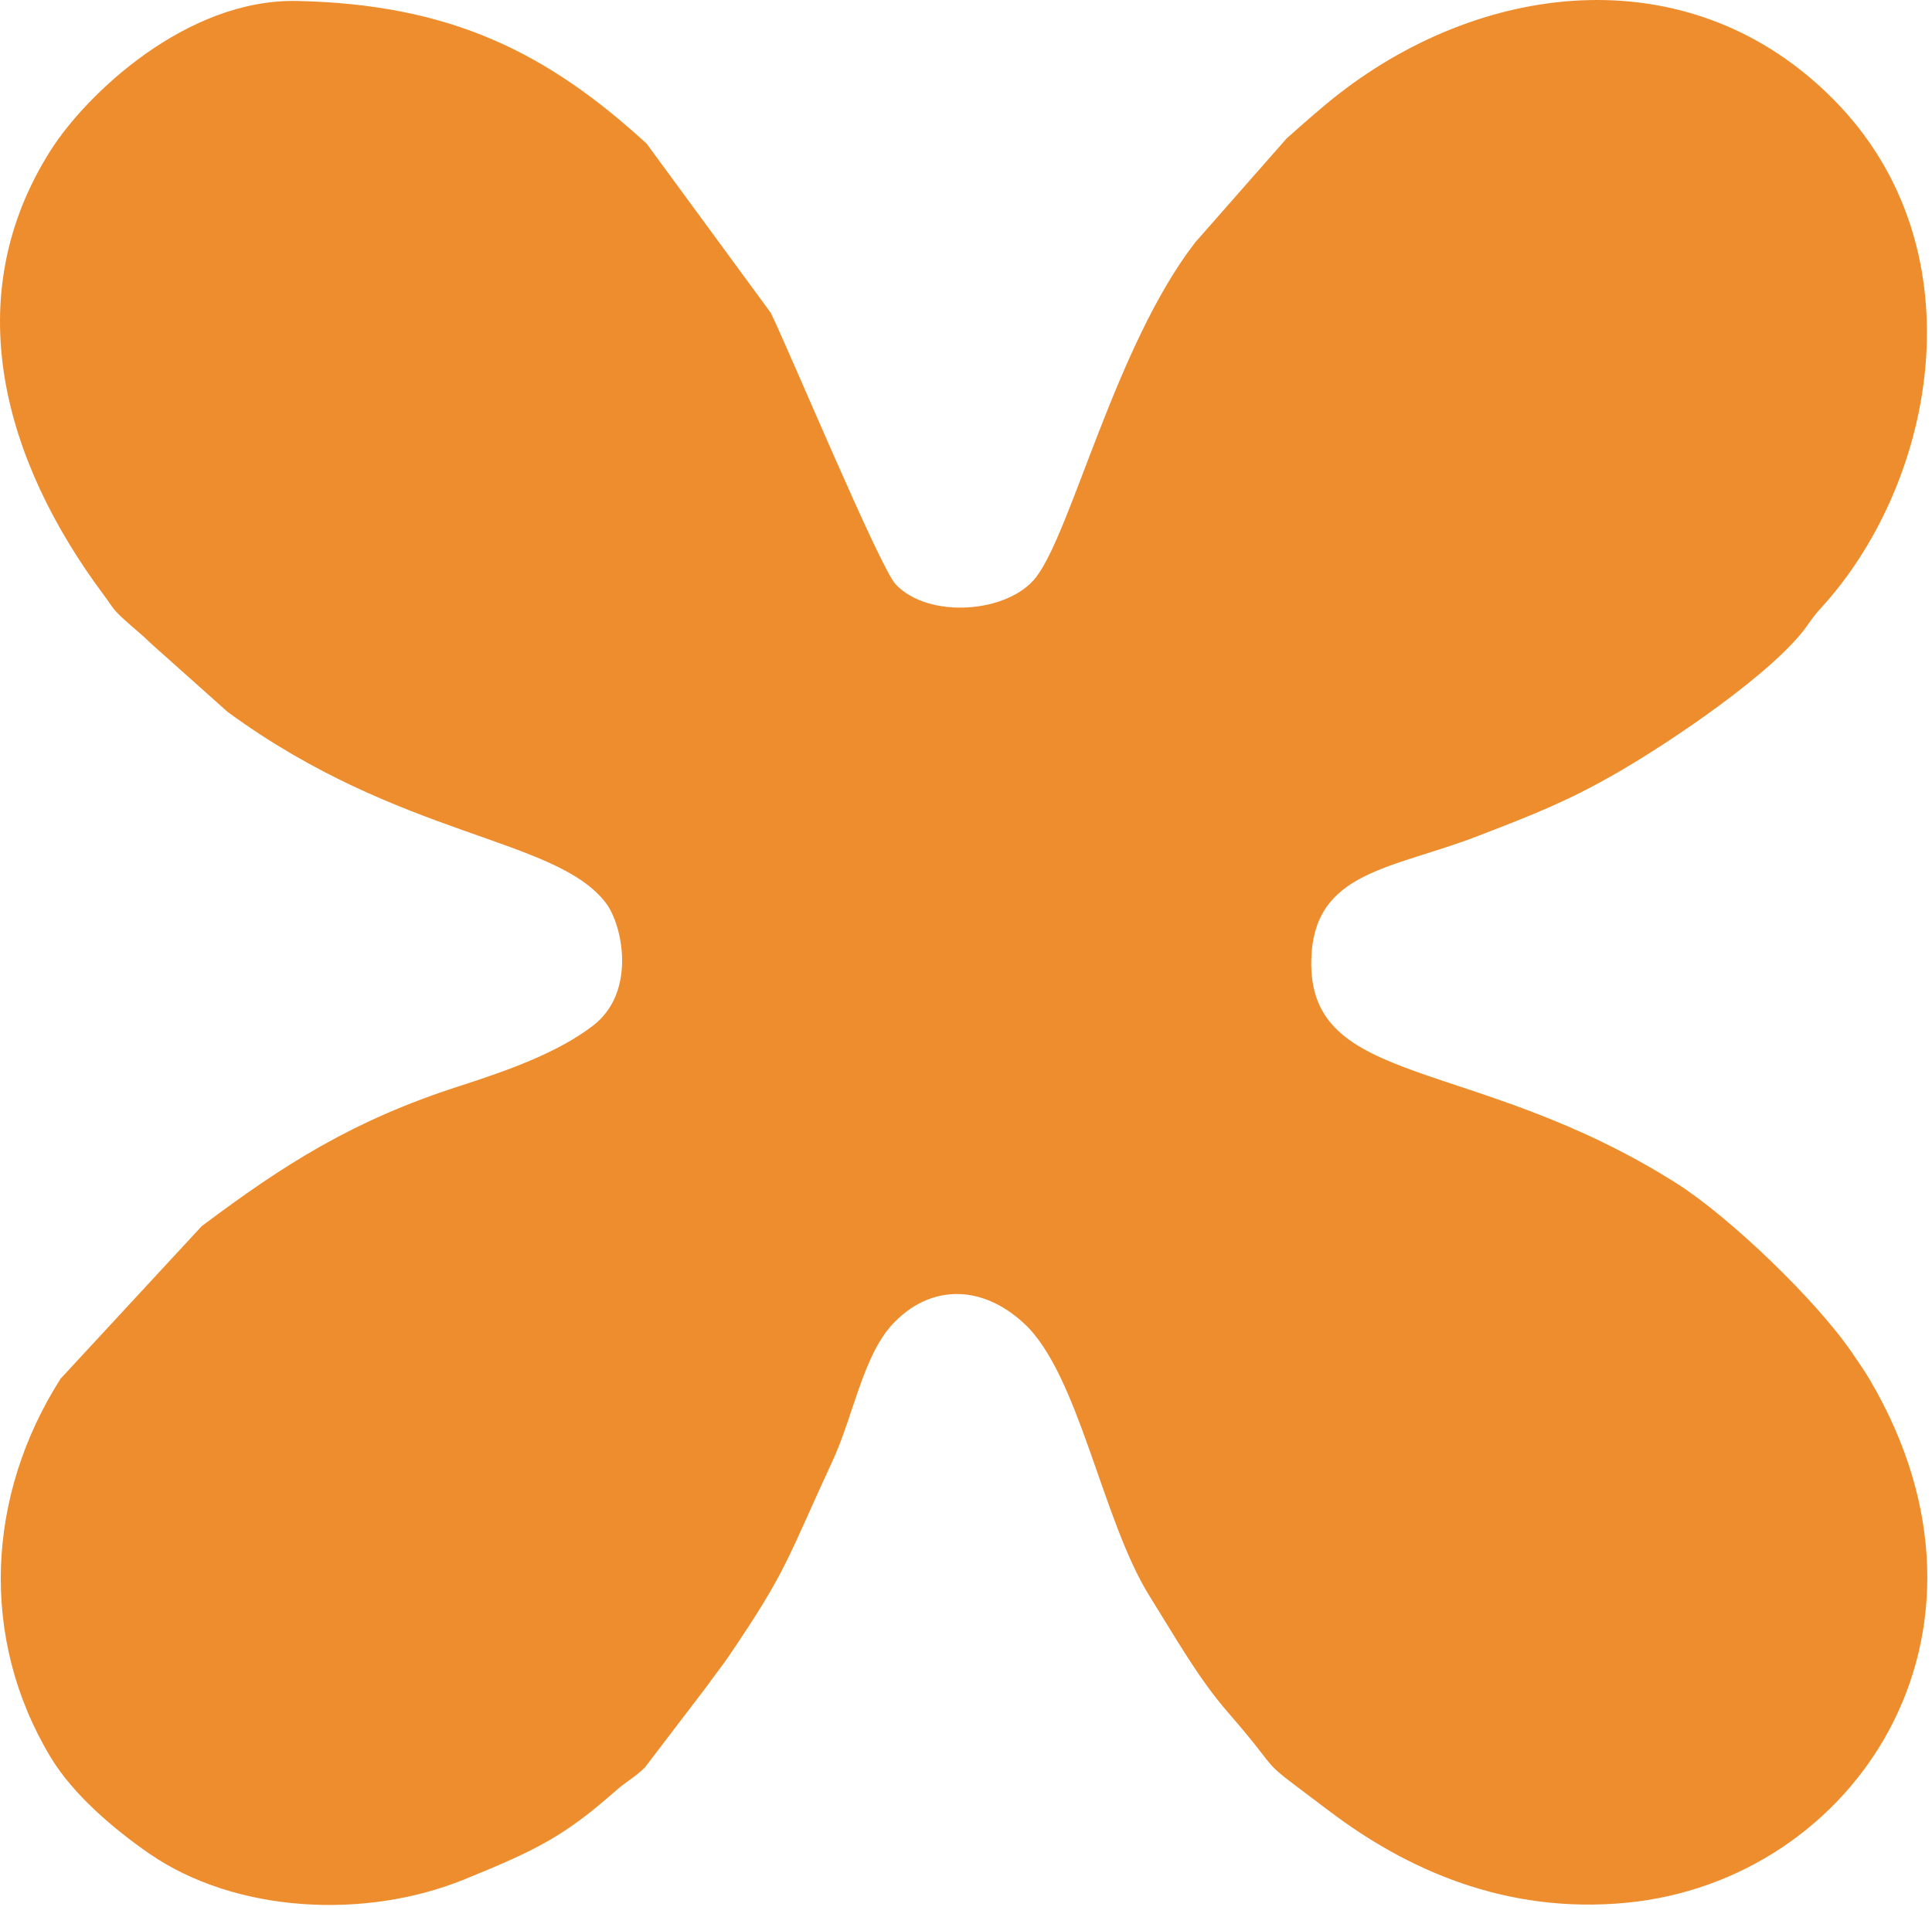 <?xml version="1.0" encoding="UTF-8"?> <svg xmlns="http://www.w3.org/2000/svg" width="131" height="130" viewBox="0 0 131 130" fill="none"><path fill-rule="evenodd" clip-rule="evenodd" d="M20.133 0.066C12.627 -0.088 5.847 6.403 3.445 10.181C-2.937 20.219 0.303 31.312 7.016 40.323C7.646 41.168 7.577 41.249 8.437 42.029C9.165 42.689 9.584 43 10.292 43.69L15.438 48.282C27.165 56.871 37.649 56.751 41.078 61.231C42.227 62.734 43.168 67.299 40.2 69.564C37.792 71.401 34.497 72.577 31.074 73.682C23.931 75.988 19.264 78.957 13.674 83.157L4.111 93.496C-0.918 101.38 -1.42 111.092 3.424 119.154C4.947 121.691 7.716 124.045 10.134 125.713C15.952 129.726 24.724 130.199 31.453 127.467C36.452 125.438 38.283 124.503 41.774 121.423C42.501 120.782 43.006 120.569 43.73 119.859L47.952 114.325C48.504 113.53 48.895 113.086 49.43 112.298C53.412 106.426 53.323 105.829 56.462 99.049C57.837 96.079 58.523 91.972 60.491 89.833C62.959 87.153 66.482 86.998 69.457 89.771C73.159 93.221 74.737 103.093 77.922 108.202C79.824 111.253 81.269 113.831 83.256 116.119C87.494 121.001 84.711 118.723 90.178 122.854C95.333 126.75 102.069 129.831 110.283 129.038C125.769 127.546 136.915 110.846 126.812 93.62C126.4 92.917 126.016 92.386 125.581 91.743C123.204 88.236 117.303 82.546 113.68 80.251C99.935 71.54 88.672 73.856 88.913 65.059C89.077 59.06 94.362 58.959 100.248 56.682C103.956 55.247 106.223 54.373 109.616 52.425C113.175 50.383 120.365 45.56 122.574 42.377C123.288 41.349 123.309 41.463 124.156 40.455C131.375 31.867 134.077 16.651 124.369 6.792C114.801 -2.923 100.861 -1.437 90.823 6.335C89.613 7.272 88.389 8.372 87.243 9.385L81.039 16.44C75.633 23.432 72.665 36.033 70.242 39.155C68.353 41.589 62.961 41.995 60.734 39.631C59.65 38.481 53.55 23.857 52.261 21.213L43.847 9.744C37.126 3.585 30.581 0.28 20.133 0.066Z" fill="#EE8D2D"></path></svg> 